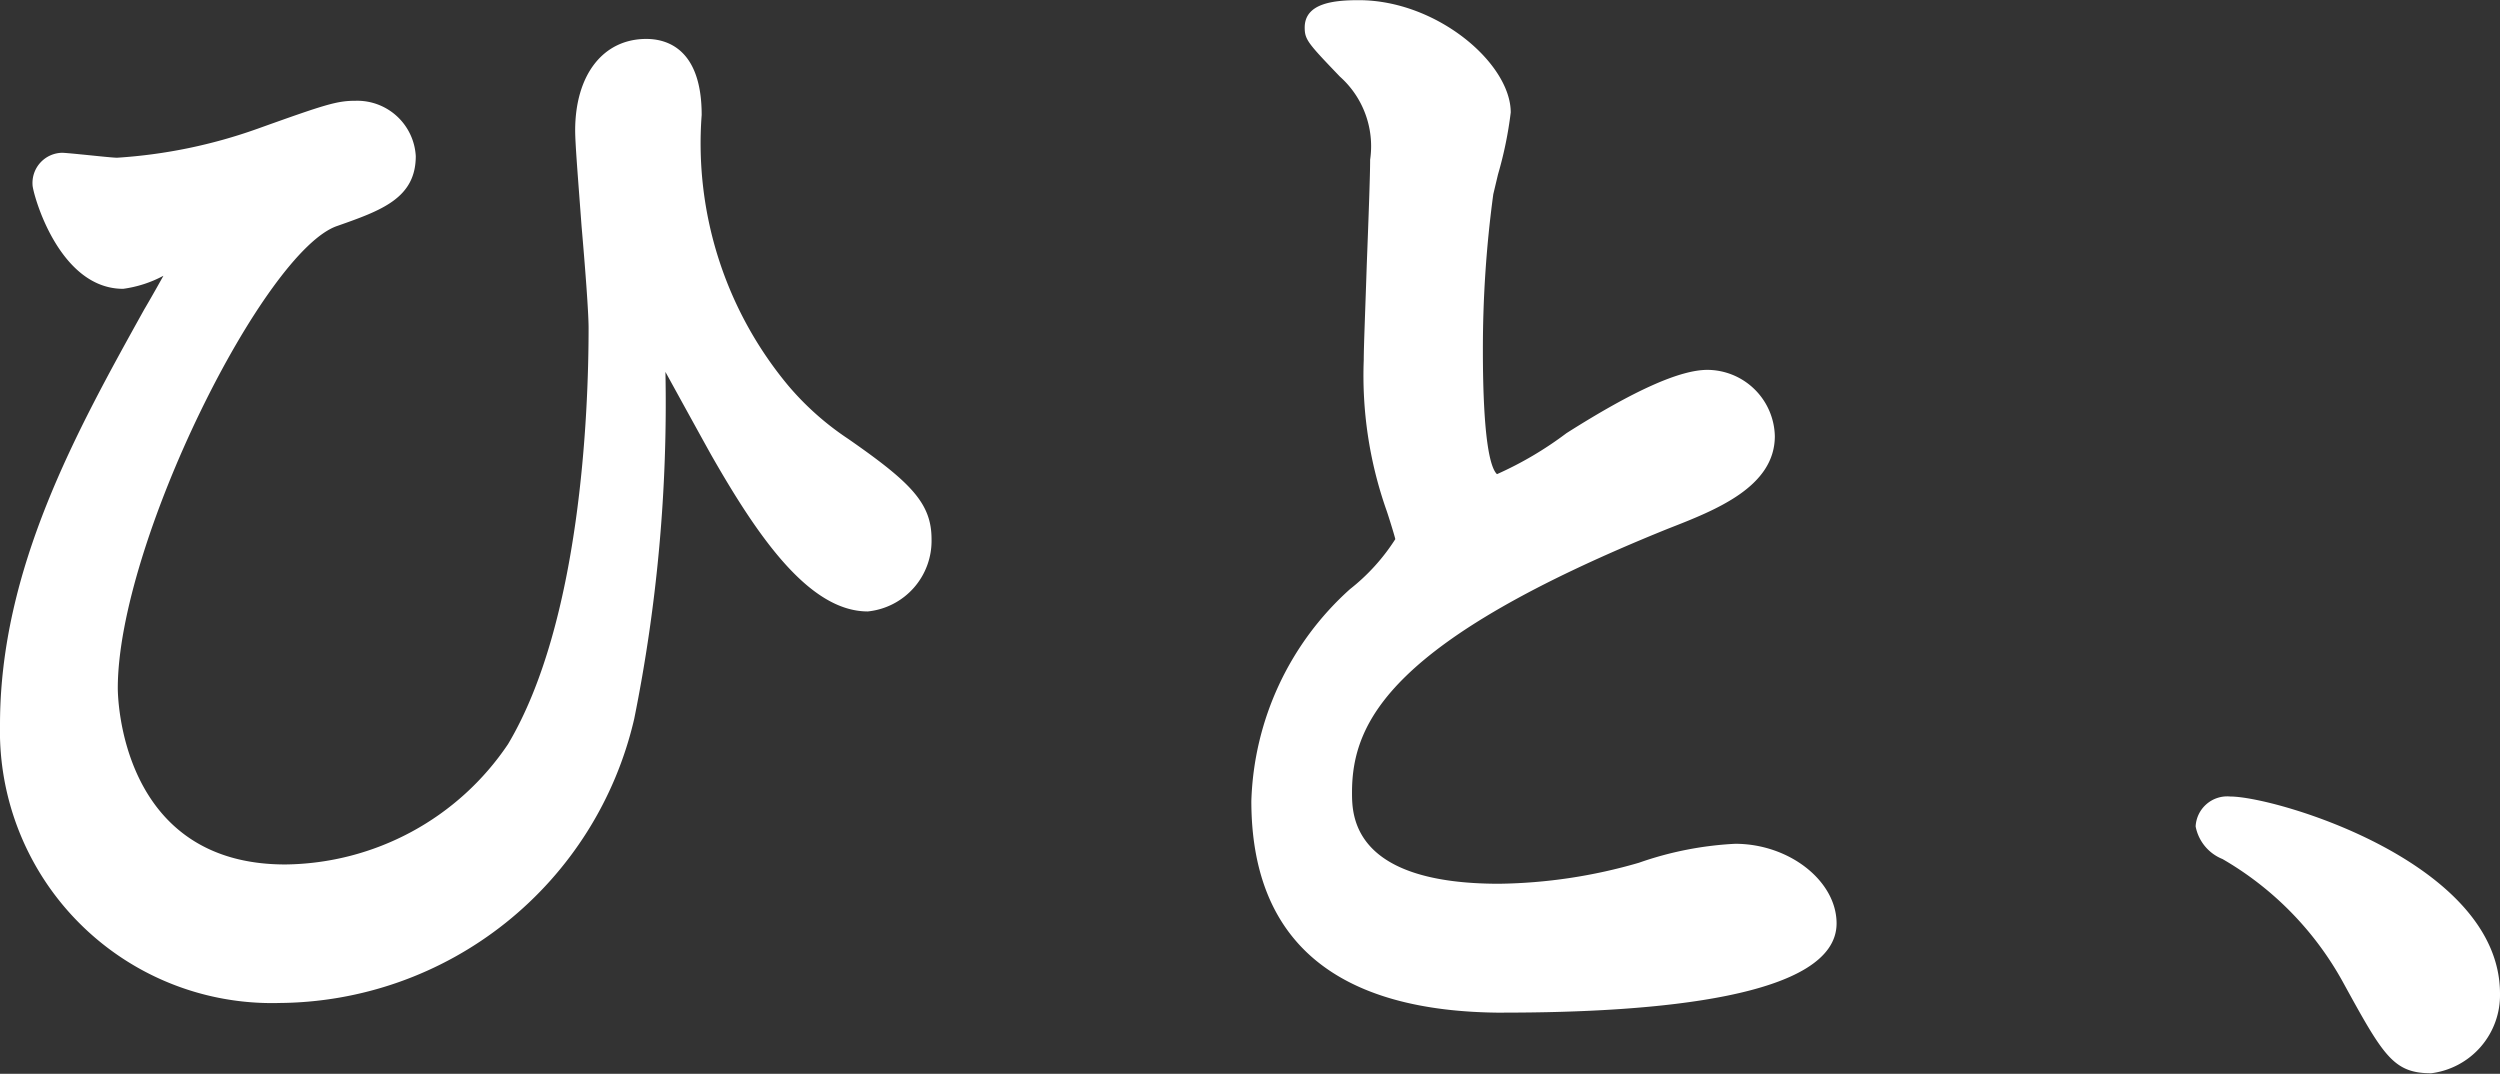 <svg xmlns="http://www.w3.org/2000/svg" width="74.5" height="32"><rect width="100%" height="100%" fill="#333333" stroke="none"/><path data-name="ひと、" d="M8.29 29.89A8.108 8.108 0 010 21.595c0-4.653 2.29-8.757 4.3-12.377.07-.116.32-.55.57-1a3.549 3.549 0 01-1.2.389c-1.94 0-2.7-2.881-2.7-3.091a.9.9 0 01.89-.963c.03 0 .26.018.54.047.4.038.95.1 1.09.1a15.317 15.317 0 004.18-.862c2.04-.731 2.37-.835 2.93-.835a1.747 1.747 0 011.79 1.649c0 1.257-1.03 1.62-2.33 2.078-2.17.716-6.55 9.454-6.55 13.78 0 .215.06 5.251 4.99 5.251a8.1 8.1 0 006.64-3.587c2.16-3.626 2.4-9.876 2.4-12.393 0-.478-.1-1.782-.21-3.049-.09-1.233-.19-2.428-.19-2.842 0-1.657.83-2.73 2.12-2.73.62 0 1.65.3 1.65 2.265a11.278 11.278 0 002.59 8.078 8.48 8.48 0 001.78 1.578c1.87 1.3 2.48 1.916 2.48 2.986a2.114 2.114 0 01-1.9 2.154c-1.75 0-3.28-2.237-4.66-4.653-.12-.212-1.13-2.047-1.37-2.485a47.494 47.494 0 01-.93 10.337 10.933 10.933 0 01-10.61 8.469m36.53.289c-5 0-7.53-2.122-7.53-6.31a8.845 8.845 0 012.94-6.312 5.989 5.989 0 001.35-1.489c-.01-.068-.22-.746-.27-.88a12.1 12.1 0 01-.67-4.466c0-.408.05-1.6.09-2.844.05-1.3.1-2.637.1-3.118a2.777 2.777 0 00-.9-2.475c-.95-.992-1.05-1.1-1.05-1.463 0-.726.86-.816 1.61-.816 2.33 0 4.53 1.883 4.53 3.346a11.542 11.542 0 01-.38 1.848l-.14.589a34.33 34.33 0 00-.31 4.642c0 2.73.23 3.522.42 3.7a10.6 10.6 0 002.07-1.221c2.03-1.288 3.39-1.887 4.2-1.887a2.02 2.02 0 012.01 1.974c0 1.521-1.77 2.207-3.18 2.758-8.27 3.34-9.42 5.752-9.42 7.86 0 .674 0 2.722 4.38 2.722a15.559 15.559 0 004.17-.626 10.171 10.171 0 012.87-.565c1.61 0 3.02 1.108 3.02 2.372 0 2.2-5.39 2.659-9.91 2.659m27.63 1.807c-1.14 0-1.43-.53-2.65-2.752a9.551 9.551 0 00-3.57-3.632 1.311 1.311 0 01-.8-.971.943.943 0 011.03-.892c1.36 0 8.04 1.974 8.04 5.875a2.345 2.345 0 01-2.05 2.372" fill="#fff" fill-rule="evenodd"/></svg>